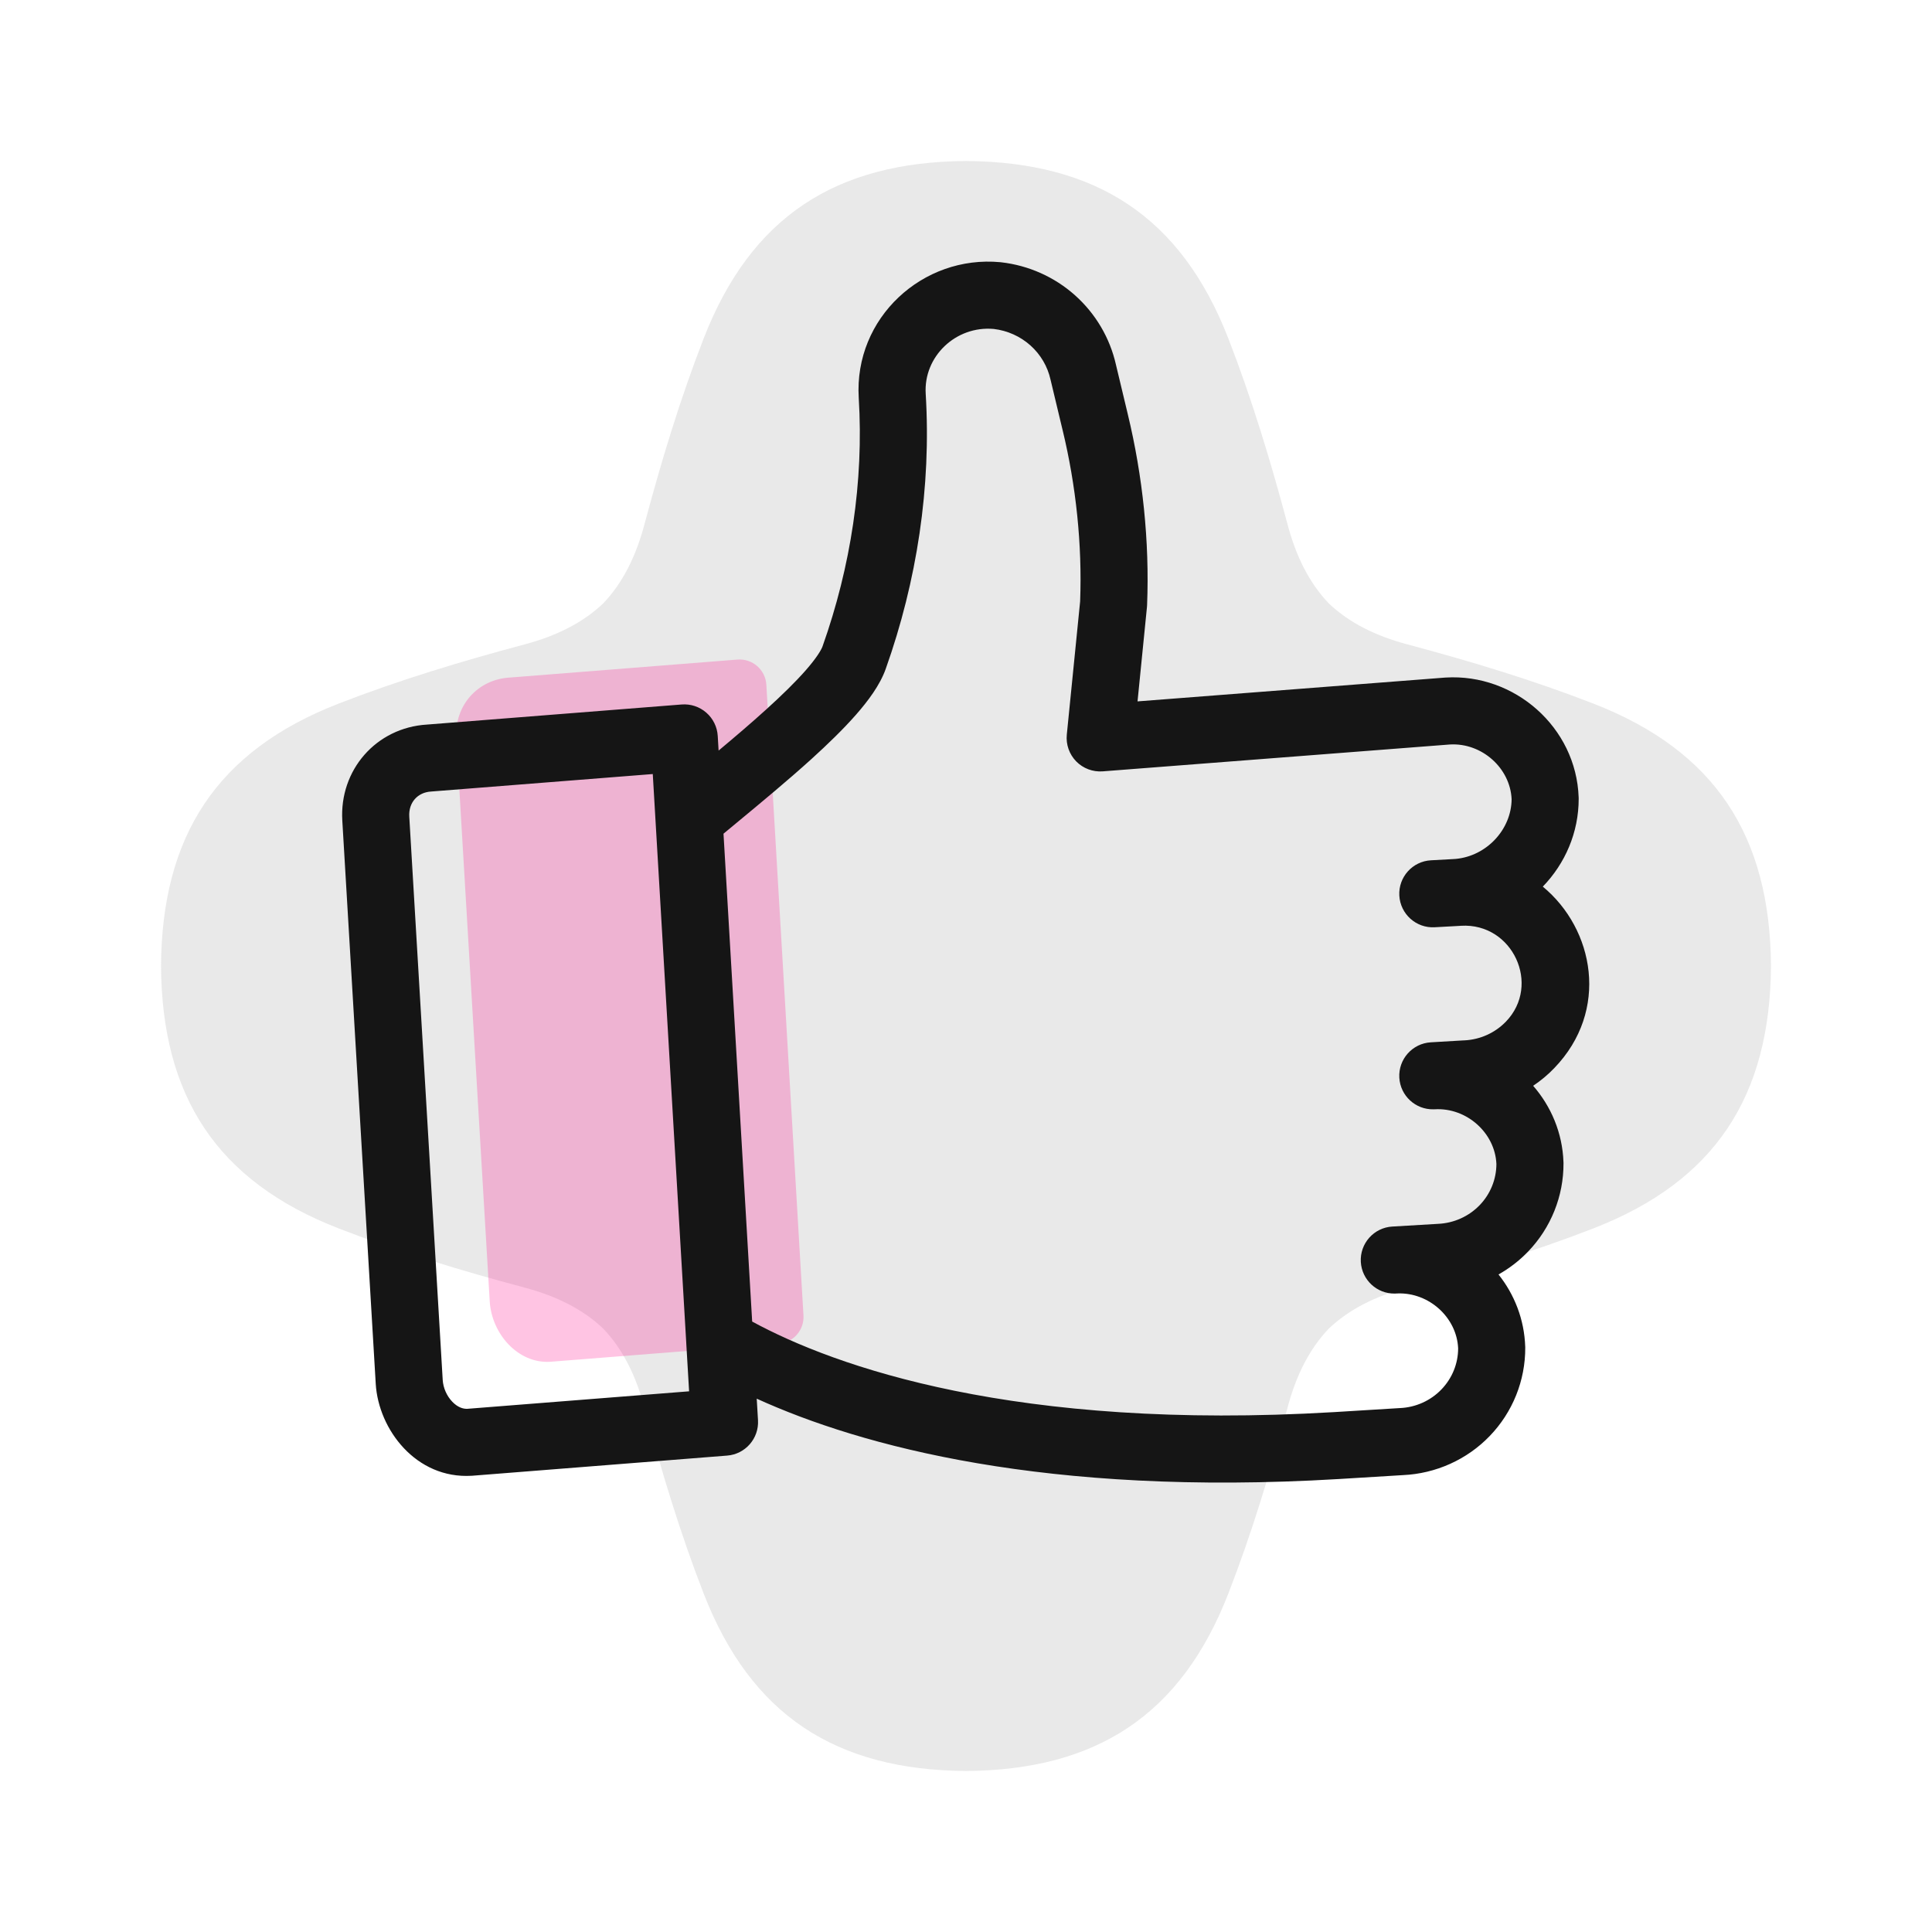 <svg width="56" height="56" viewBox="0 0 56 56" fill="none" xmlns="http://www.w3.org/2000/svg">
<path opacity="0.16" d="M28 51.333C24.226 51.307 21.767 49.717 20.395 46.187C19.712 44.431 19.164 42.616 18.678 40.794C18.431 39.871 18.051 39.105 17.487 38.513C16.895 37.949 16.129 37.568 15.206 37.322C13.384 36.836 11.568 36.288 9.813 35.605C6.283 34.233 4.693 31.773 4.667 28C4.693 24.227 6.283 21.767 9.813 20.395C11.568 19.712 13.384 19.164 15.206 18.678C16.129 18.432 16.895 18.051 17.487 17.487C18.051 16.895 18.431 16.129 18.678 15.206C19.164 13.384 19.712 11.569 20.395 9.813C21.767 6.283 24.226 4.693 28 4.667C31.773 4.693 34.233 6.283 35.605 9.813C36.288 11.569 36.835 13.384 37.322 15.206C37.568 16.129 37.949 16.895 38.513 17.487C39.105 18.051 39.871 18.432 40.794 18.678C42.616 19.164 44.431 19.712 46.187 20.395C49.717 21.767 51.307 24.227 51.333 28C51.307 31.773 49.717 34.233 46.187 35.605C44.431 36.288 42.616 36.836 40.794 37.322C39.871 37.568 39.105 37.949 38.513 38.513C37.949 39.105 37.568 39.871 37.322 40.794C36.835 42.616 36.288 44.431 35.605 46.187C34.233 49.717 31.773 51.307 28 51.333Z" fill="#767676"/>
<path opacity="0.24" d="M15.945 39.472L22.574 38.949C22.996 38.916 23.314 38.551 23.289 38.128L22.213 19.848C22.188 19.413 21.81 19.084 21.376 19.118L14.778 19.639C13.842 19.691 13.169 20.454 13.226 21.395L14.195 37.722C14.252 38.66 15.012 39.527 15.945 39.472Z" fill="#FF0A8C"/>
<path fill-rule="evenodd" clip-rule="evenodd" d="M24.891 11.531C24.75 9.216 26.745 7.387 28.997 7.6C29.003 7.601 29.009 7.602 29.015 7.602C29.812 7.692 30.563 8.026 31.161 8.56C31.757 9.092 32.172 9.796 32.347 10.574L32.691 12.011C32.691 12.012 32.691 12.012 32.691 12.012C33.122 13.798 33.322 15.696 33.249 17.538C33.249 17.558 33.247 17.577 33.245 17.597L32.972 20.33L41.889 19.64C41.895 19.639 41.9 19.639 41.906 19.639C43.895 19.519 45.688 21.076 45.758 23.113C45.759 23.123 45.759 23.134 45.759 23.144C45.762 24.134 45.362 25.034 44.719 25.699C46.207 26.927 46.661 29.291 45.051 30.96C44.865 31.154 44.659 31.325 44.439 31.472C44.958 32.068 45.289 32.835 45.318 33.686C45.318 33.696 45.319 33.705 45.319 33.714C45.324 34.671 44.954 35.59 44.291 36.279C44.037 36.543 43.748 36.765 43.435 36.941C43.894 37.518 44.182 38.238 44.209 39.031C44.21 39.04 44.21 39.049 44.21 39.059C44.215 40.015 43.845 40.934 43.181 41.623C42.52 42.309 41.618 42.714 40.665 42.757L38.78 42.872C30.331 43.374 24.968 41.922 21.934 40.541L21.971 41.165C22.002 41.694 21.604 42.15 21.077 42.191L13.688 42.775C13.681 42.775 13.675 42.776 13.668 42.776C12.059 42.871 10.972 41.435 10.891 40.115L10.891 40.113L9.922 23.787C9.922 23.787 9.922 23.787 9.922 23.787C9.922 23.787 9.922 23.786 9.922 23.786C9.834 22.32 10.903 21.09 12.378 21.002L19.757 20.42C20.017 20.399 20.275 20.484 20.472 20.656C20.669 20.827 20.789 21.071 20.804 21.332L20.829 21.756C21.301 21.361 21.774 20.959 22.212 20.561C22.663 20.153 23.054 19.771 23.351 19.433C23.665 19.075 23.803 18.844 23.842 18.735C24.661 16.428 25.04 13.955 24.891 11.532L24.891 11.531ZM20.971 24.165L21.802 38.306C24.202 39.61 29.436 41.479 38.664 40.931C38.664 40.931 38.664 40.931 38.664 40.931L40.555 40.815C40.558 40.815 40.562 40.815 40.565 40.815C40.568 40.815 40.57 40.814 40.573 40.814C41.034 40.795 41.467 40.6 41.781 40.273C42.092 39.95 42.264 39.525 42.265 39.084C42.227 38.192 41.424 37.459 40.51 37.491L40.481 37.493C40.462 37.494 40.443 37.495 40.423 37.495C39.908 37.5 39.475 37.099 39.444 36.579C39.413 36.043 39.822 35.583 40.358 35.552C40.377 35.551 40.395 35.55 40.414 35.549L41.665 35.475C41.67 35.475 41.675 35.474 41.68 35.474C42.142 35.454 42.575 35.258 42.89 34.931C43.201 34.608 43.373 34.181 43.374 33.739C43.335 32.839 42.514 32.1 41.587 32.153C41.575 32.154 41.563 32.154 41.551 32.154C41.031 32.166 40.591 31.763 40.56 31.239C40.529 30.703 40.938 30.243 41.474 30.212L42.427 30.156L42.44 30.156C42.902 30.135 43.336 29.938 43.651 29.611C44.675 28.549 43.848 26.746 42.349 26.834C42.348 26.834 42.347 26.834 42.347 26.834L42.34 26.835C42.296 26.838 42.252 26.841 42.208 26.843C42.206 26.843 42.204 26.843 42.203 26.843L41.584 26.877C41.048 26.907 40.59 26.495 40.56 25.959C40.531 25.423 40.942 24.965 41.478 24.936L42.101 24.902L42.194 24.896C43.088 24.814 43.808 24.046 43.815 23.165C43.775 22.265 42.955 21.528 42.03 21.579L31.964 22.358C31.677 22.38 31.395 22.274 31.194 22.069C30.993 21.863 30.893 21.578 30.922 21.292L31.308 17.433C31.37 15.786 31.19 14.078 30.801 12.468L30.8 12.466L30.454 11.02C30.453 11.014 30.451 11.009 30.45 11.004C30.366 10.623 30.162 10.275 29.866 10.011C29.572 9.749 29.202 9.582 28.805 9.535C27.702 9.436 26.766 10.335 26.832 11.413C26.997 14.115 26.576 16.848 25.674 19.386C25.507 19.858 25.161 20.318 24.812 20.716C24.445 21.134 23.993 21.572 23.518 22.003C22.83 22.626 22.046 23.275 21.345 23.855C21.217 23.96 21.092 24.064 20.971 24.165ZM19.892 38.932L18.921 22.436L12.521 22.941C12.513 22.942 12.505 22.942 12.498 22.943C12.109 22.964 11.838 23.259 11.863 23.671L12.832 39.996C12.832 39.996 12.832 39.996 12.832 39.997C12.846 40.231 12.952 40.466 13.11 40.63C13.261 40.787 13.416 40.841 13.547 40.835L19.974 40.328L19.893 38.959C19.892 38.95 19.892 38.941 19.892 38.932Z" fill="#151515"/>
</svg>
